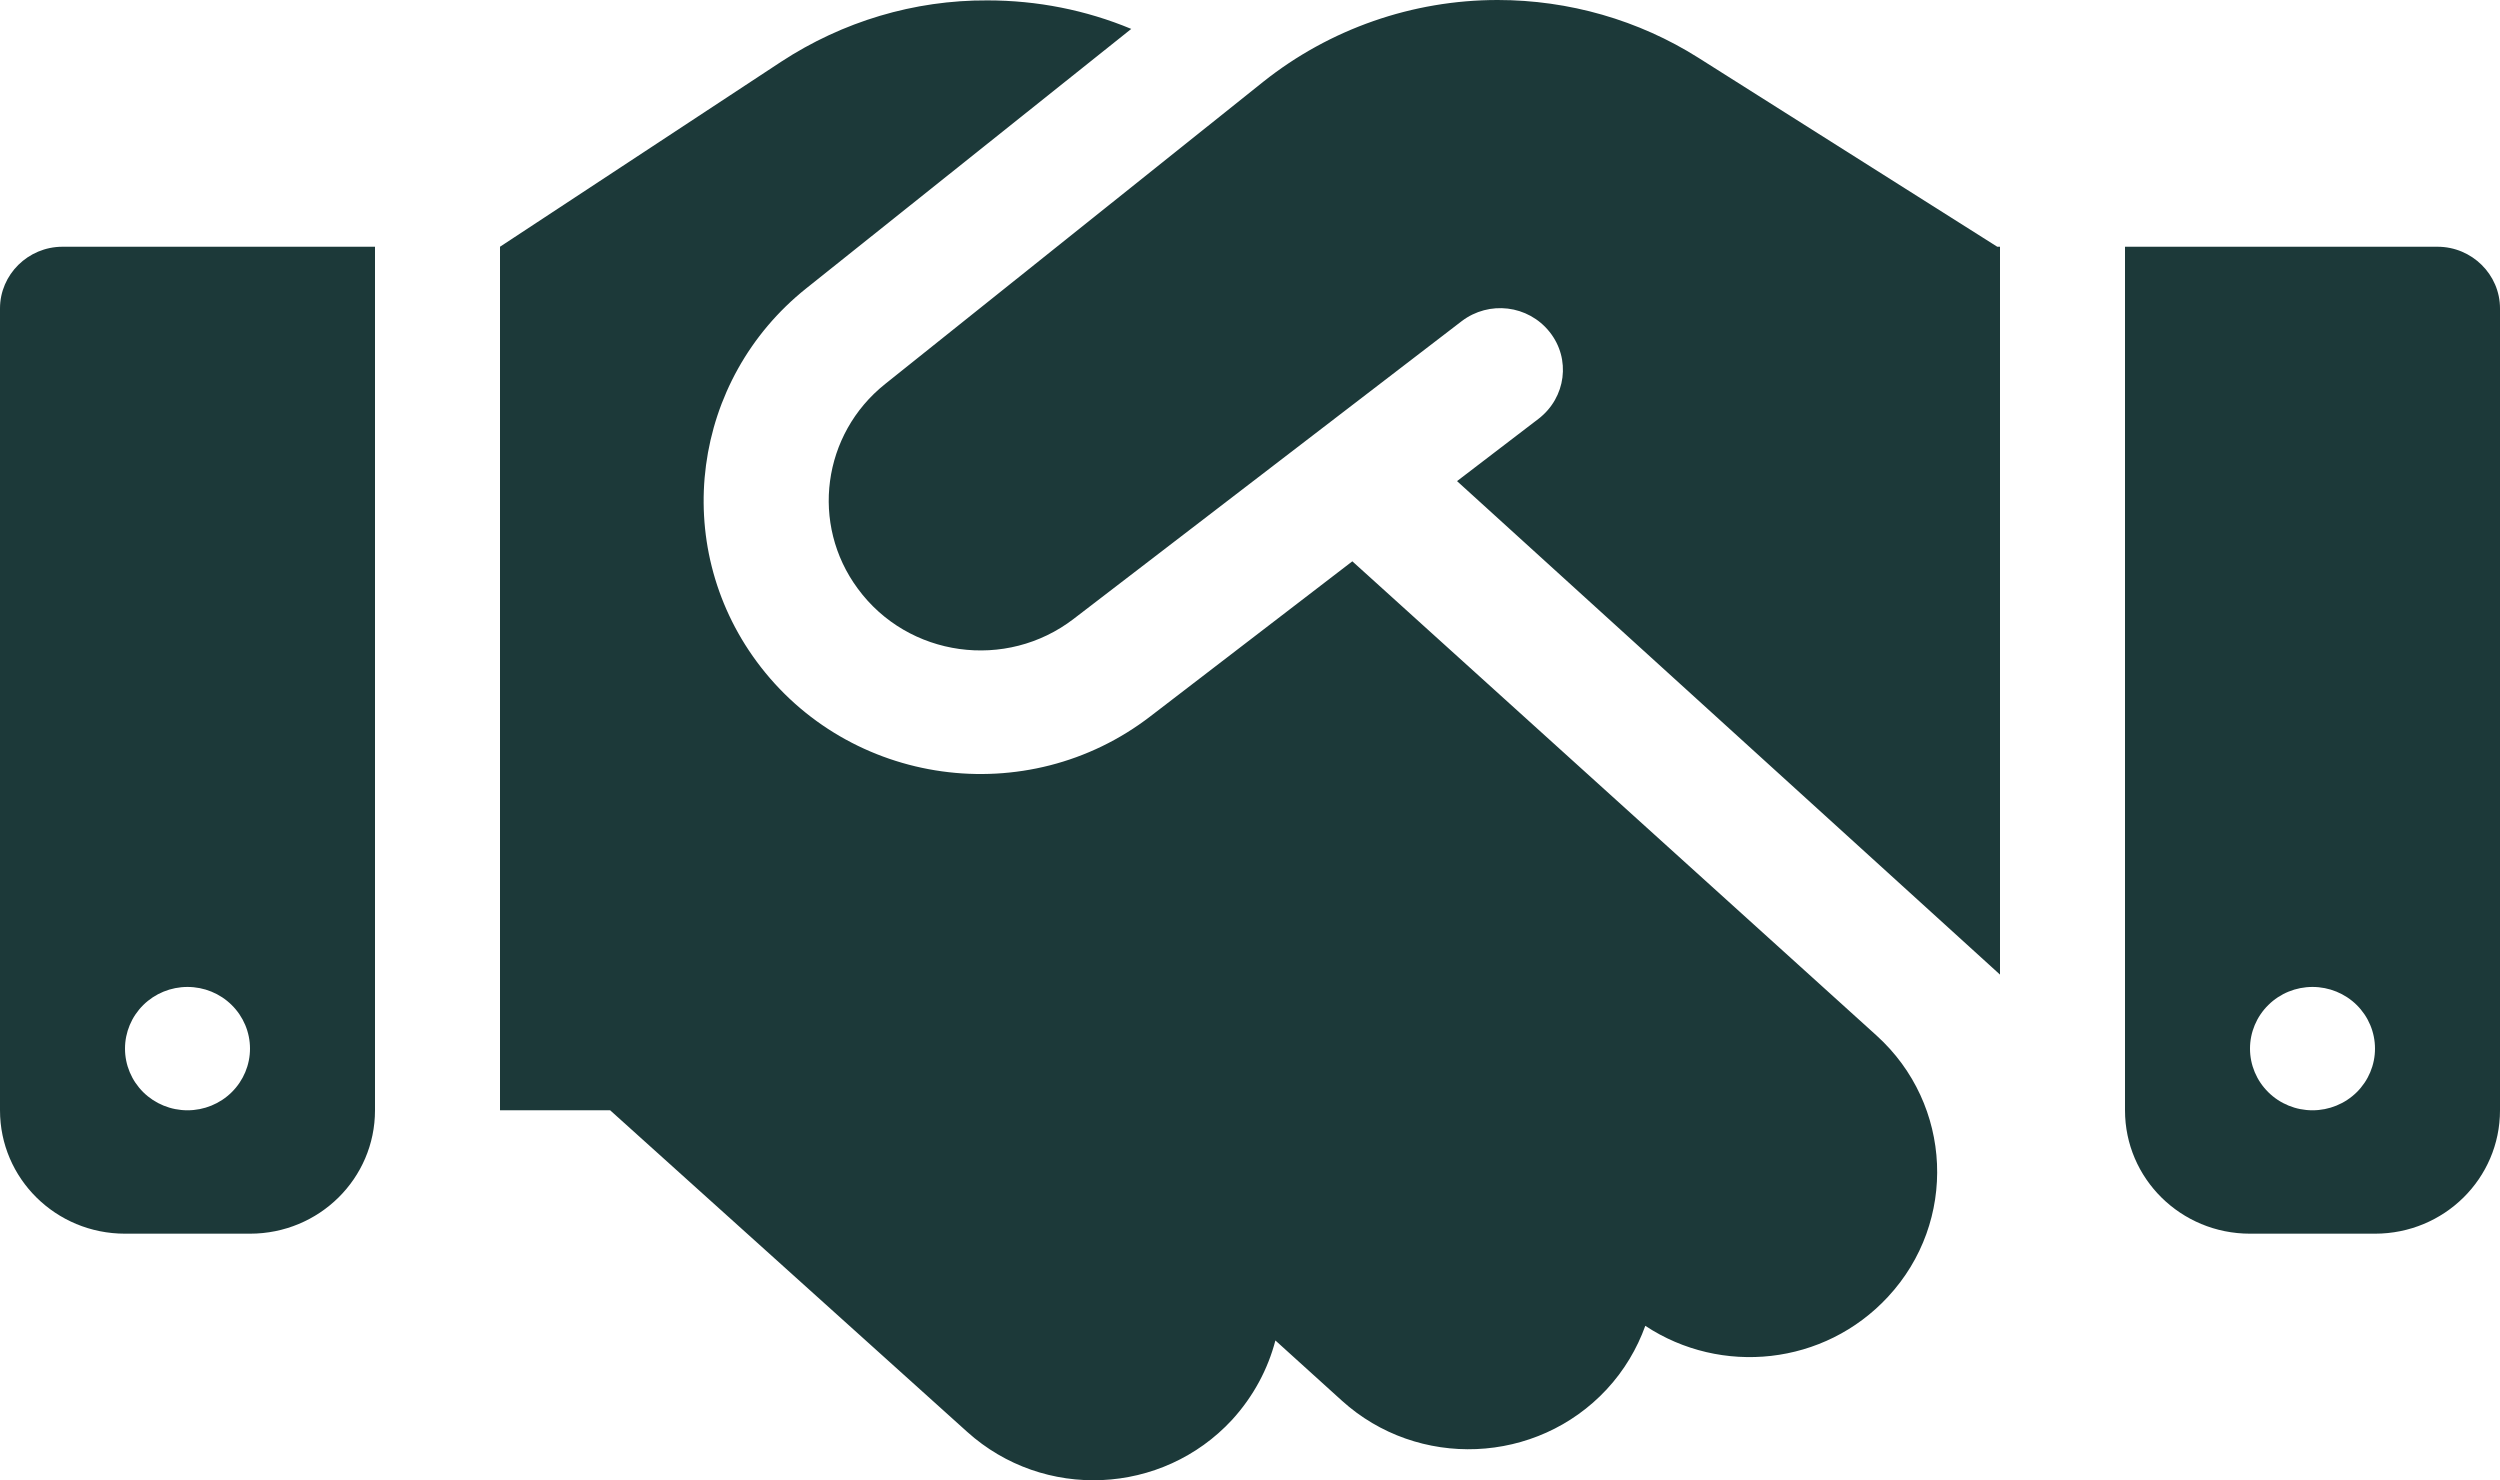 <?xml version="1.0" encoding="UTF-8"?>
<svg xmlns="http://www.w3.org/2000/svg" width="76" height="45" viewBox="0 0 76 45" fill="none">
  <path d="M38.404 2.485L26.909 11.673C24.997 13.197 24.629 15.939 26.078 17.896C27.609 19.982 30.59 20.393 32.644 18.81L44.436 9.763C45.267 9.13 46.455 9.27 47.108 10.091C47.761 10.911 47.607 12.083 46.776 12.728L44.294 14.626L60.8 29.628V7.501H60.717L60.254 7.208L51.633 1.758C49.816 0.609 47.69 0 45.529 0C42.94 0 40.422 0.879 38.404 2.485ZM41.111 17.064L34.972 21.776C31.231 24.659 25.804 23.909 23.002 20.111C20.366 16.537 21.031 11.544 24.51 8.766L34.39 0.879C33.013 0.305 31.528 0.012 30.02 0.012C27.788 -1.79006e-07 25.614 0.656 23.75 1.875L15.2 7.501V33.753H18.549L29.402 43.528C31.73 45.626 35.328 45.461 37.454 43.164C38.107 42.449 38.546 41.617 38.772 40.75L40.791 42.578C43.106 44.676 46.716 44.524 48.842 42.238C49.376 41.664 49.768 40.996 50.017 40.305C52.321 41.828 55.456 41.512 57.392 39.426C59.517 37.14 59.363 33.577 57.047 31.48L41.111 17.064ZM1.9 7.501C0.855 7.501 0 8.345 0 9.376V33.753C0 35.828 1.698 37.504 3.8 37.504H7.6C9.702 37.504 11.4 35.828 11.4 33.753V7.501H1.9ZM5.7 30.003C6.204 30.003 6.687 30.2 7.043 30.552C7.4 30.904 7.6 31.381 7.6 31.878C7.6 32.375 7.4 32.852 7.043 33.204C6.687 33.556 6.204 33.753 5.7 33.753C5.196 33.753 4.713 33.556 4.356 33.204C4 32.852 3.8 32.375 3.8 31.878C3.8 31.381 4 30.904 4.356 30.552C4.713 30.2 5.196 30.003 5.7 30.003ZM64.6 7.501V33.753C64.6 35.828 66.298 37.504 68.4 37.504H72.2C74.302 37.504 76 35.828 76 33.753V9.376C76 8.345 75.145 7.501 74.1 7.501H64.6ZM68.4 31.878C68.4 31.381 68.6 30.904 68.957 30.552C69.313 30.2 69.796 30.003 70.3 30.003C70.804 30.003 71.287 30.2 71.644 30.552C72 30.904 72.2 31.381 72.2 31.878C72.2 32.375 72 32.852 71.644 33.204C71.287 33.556 70.804 33.753 70.3 33.753C69.796 33.753 69.313 33.556 68.957 33.204C68.6 32.852 68.4 32.375 68.4 31.878Z" fill="#1C3939"></path>
</svg>
